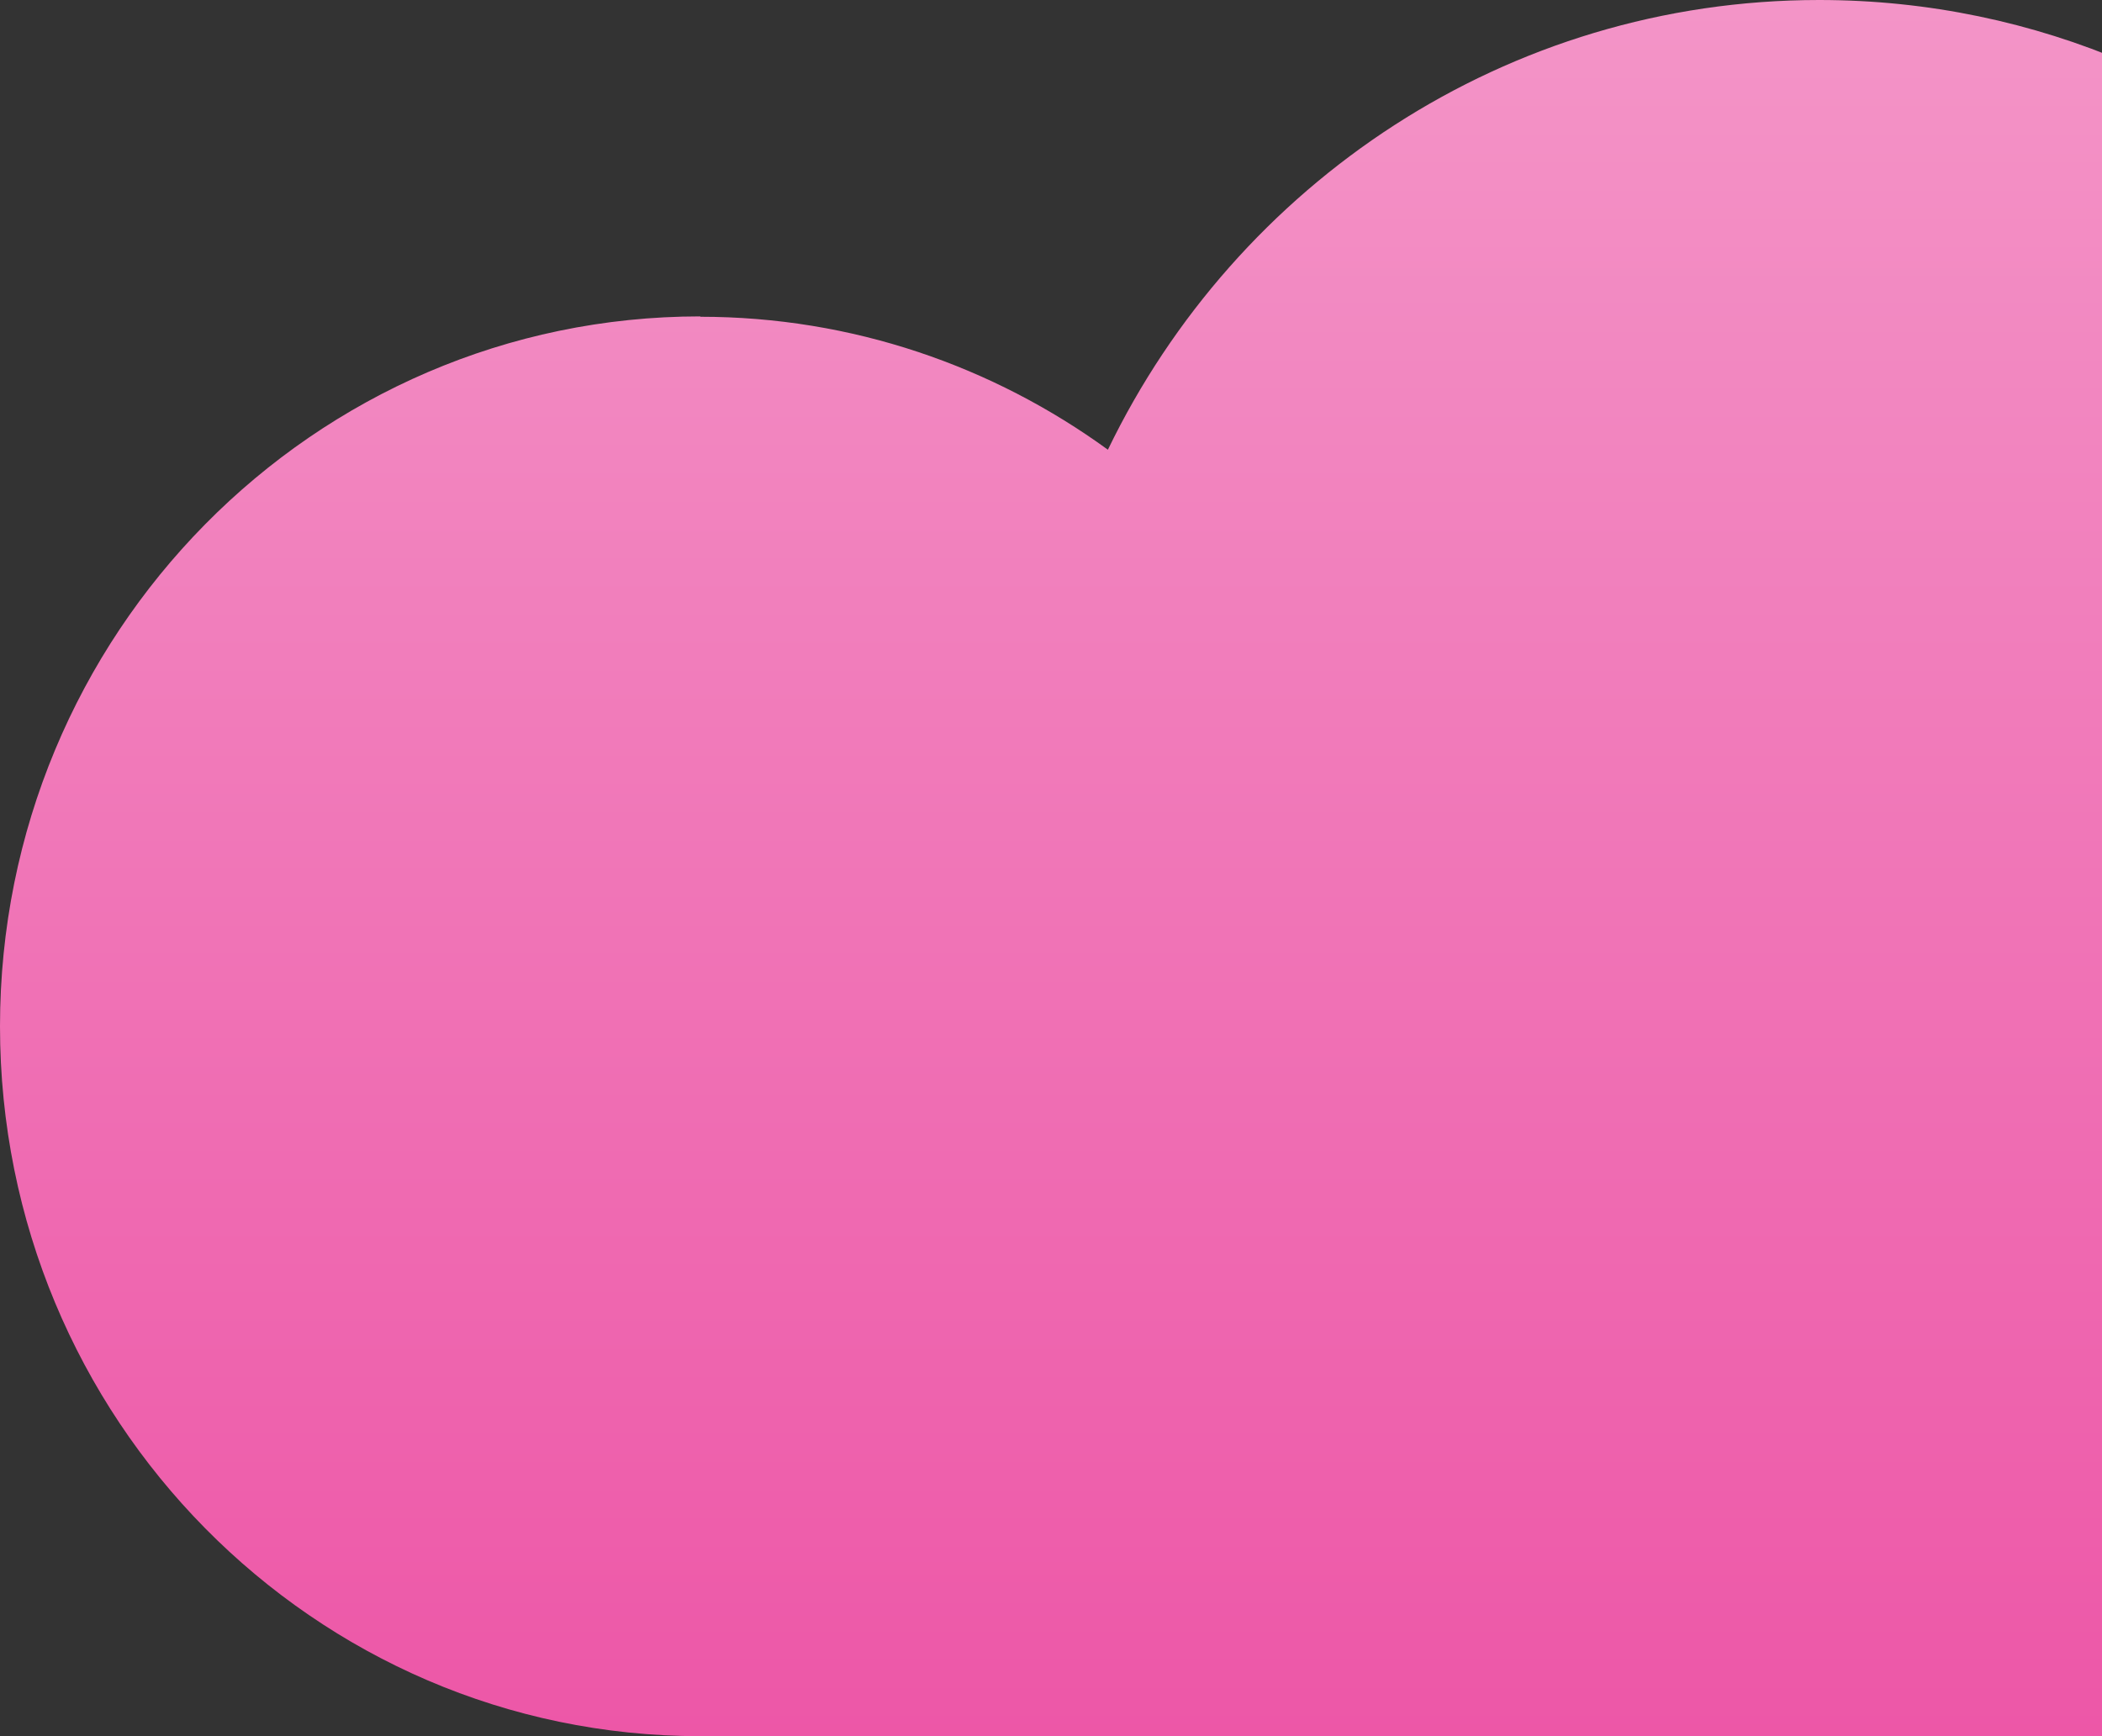 <svg width="46" height="38" viewBox="0 0 46 38" fill="none" xmlns="http://www.w3.org/2000/svg">
<rect x="0" y="0" width="46" height="38" fill="#333333" stroke="none"/>
<path d="M15.325 6.933C18.652 6.933 21.731 8.016 24.245 9.843C27.061 4.016 32.971 0 39.81 0C49.38 0 57.131 7.867 57.131 17.561C57.131 18.612 57.038 19.639 56.861 20.643C71.118 23.459 79.218 35.898 91 38H15.325C6.862 38 0 31.043 0 22.463C0 13.882 6.862 6.925 15.325 6.925V6.933Z" fill="url(#paint0_linear_1294_52529)"/>
<defs>
<linearGradient id="paint0_linear_1294_52529" x1="46" y1="-66" x2="46" y2="49" gradientUnits="userSpaceOnUse">
<stop stop-color="white"/>
<stop offset="1" stop-color="#EB459E"/>
</linearGradient>
</defs>
</svg>
